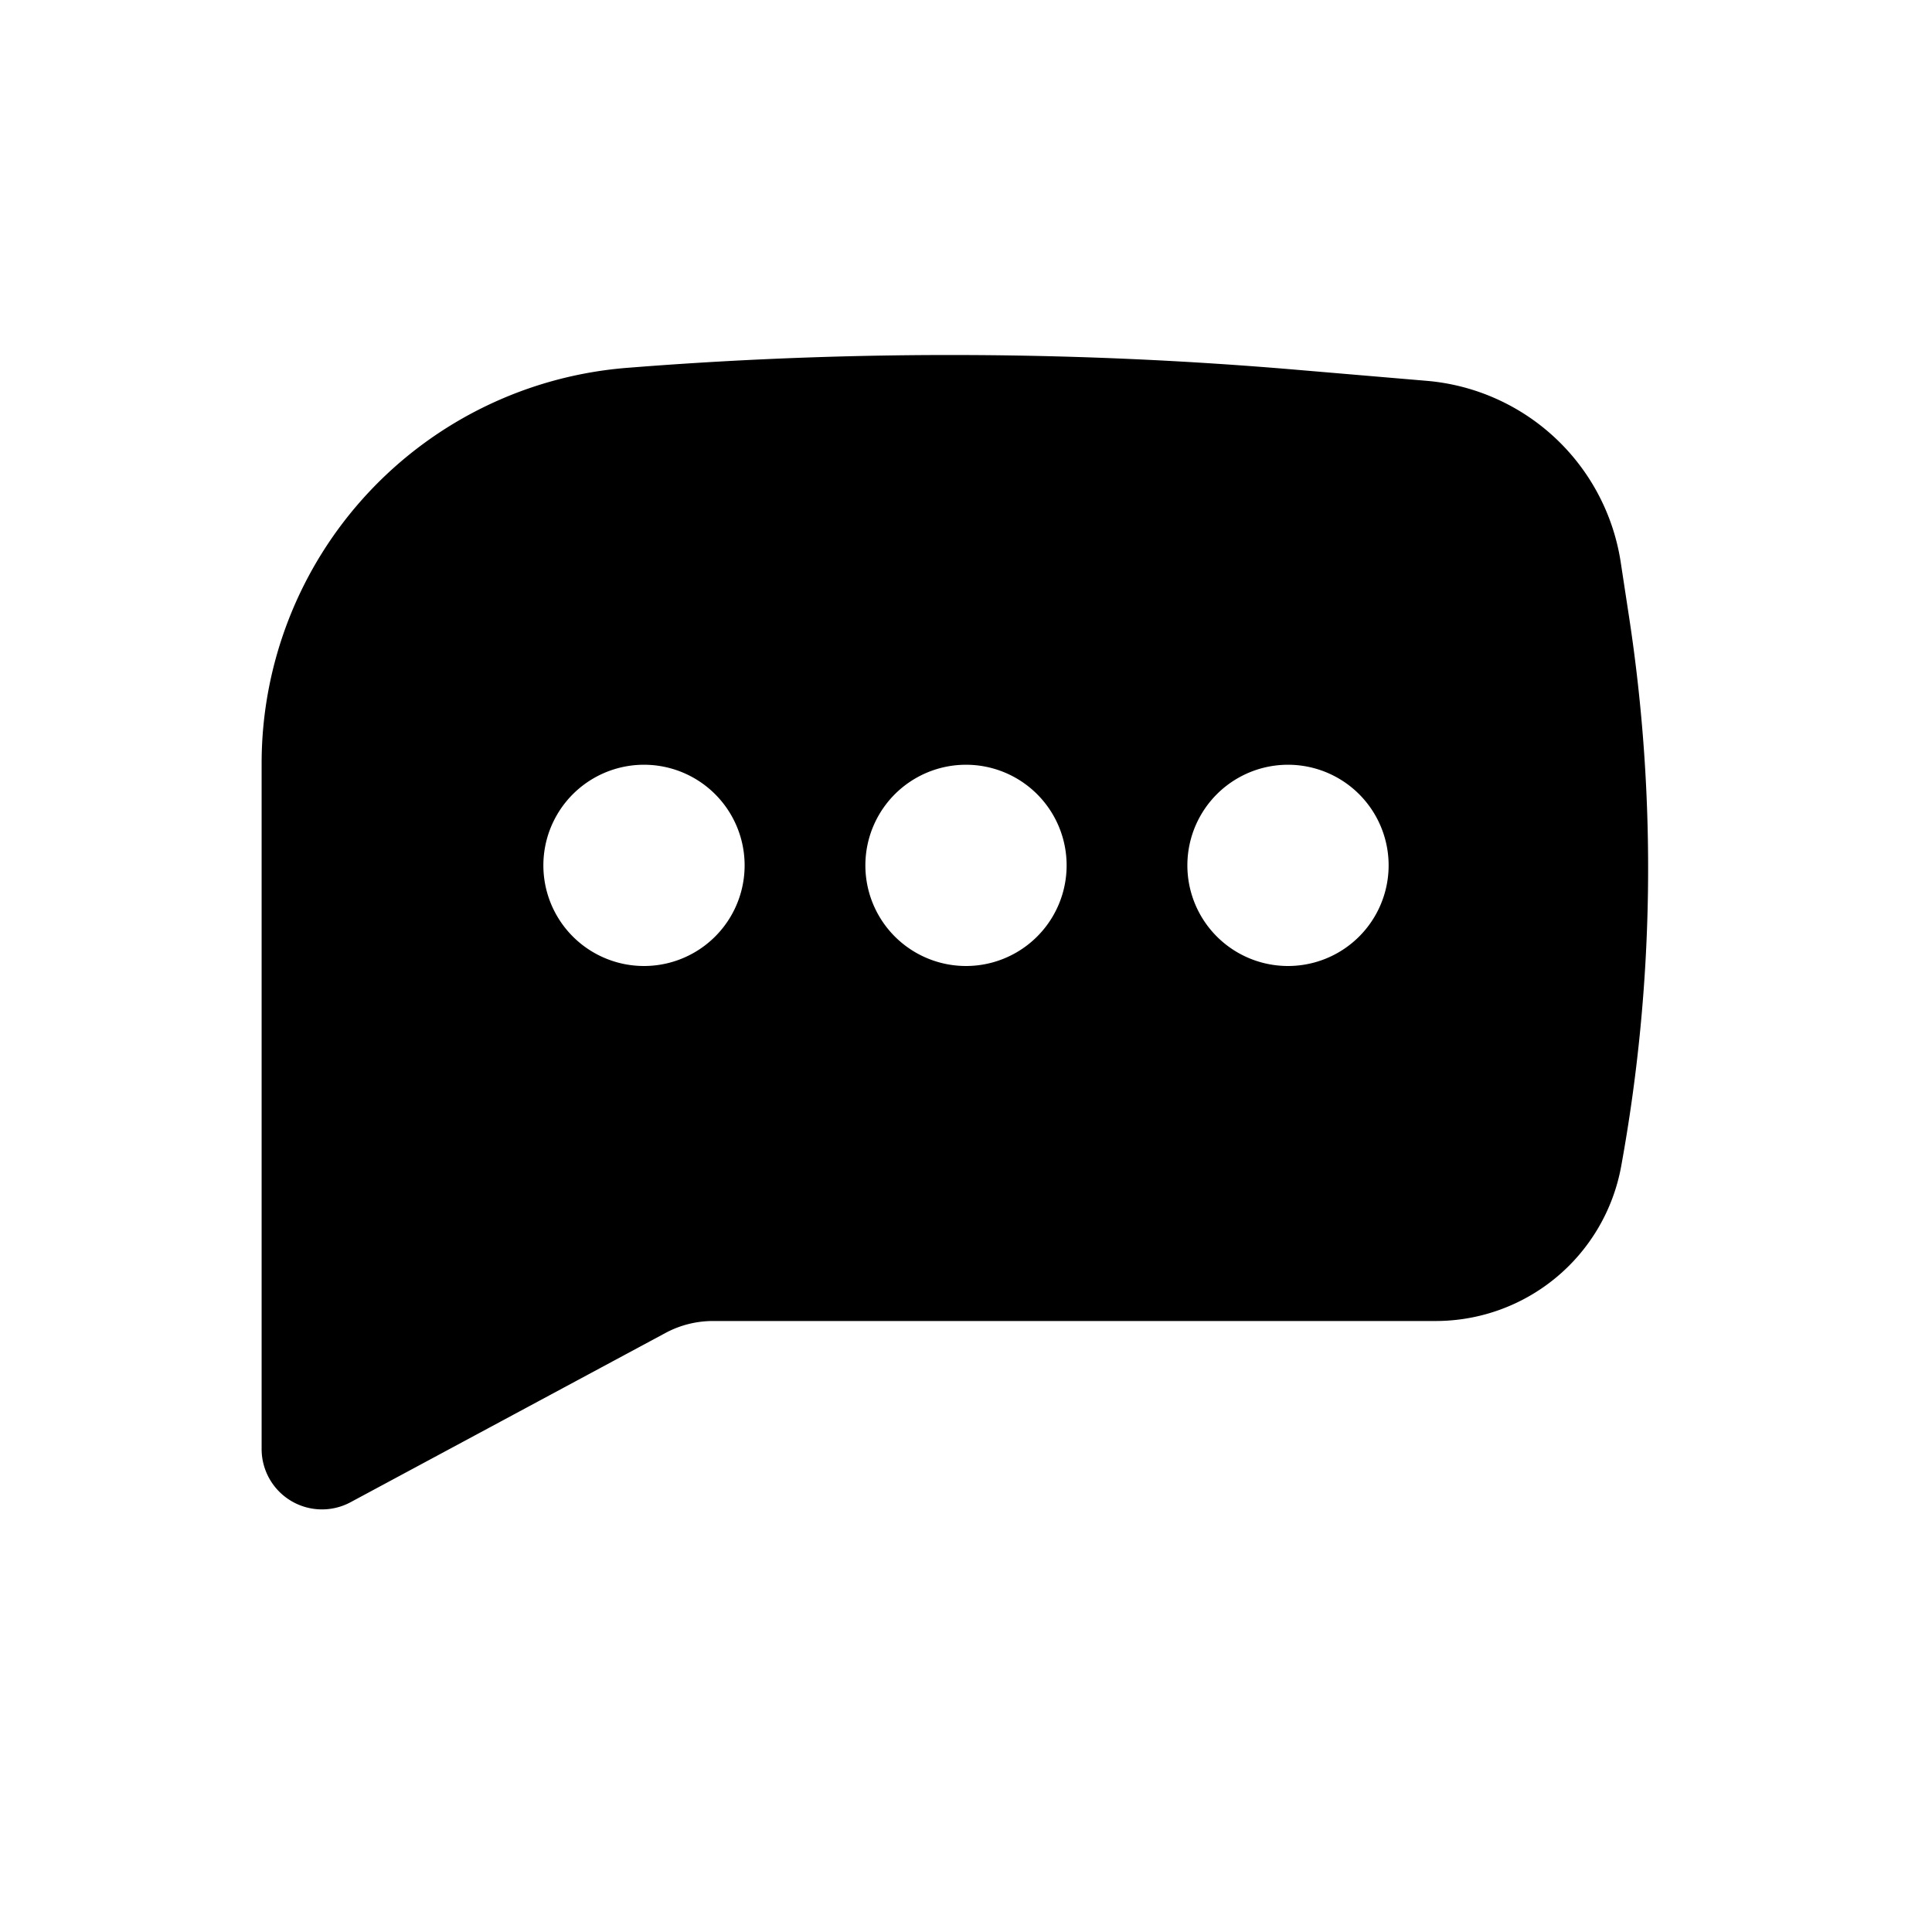 <?xml version="1.0" encoding="utf-8"?>
<!-- Generator: www.svgicons.com -->
<svg xmlns="http://www.w3.org/2000/svg" width="800" height="800" viewBox="0 0 24 24">
<path fill="currentColor" fill-rule="evenodd" d="M8.002 4.553a50.577 50.577 0 0 1 8.099.04l1.624.138a2.666 2.666 0 0 1 2.408 2.252l.102.669a20.665 20.665 0 0 1-.096 6.835a2.343 2.343 0 0 1-2.305 1.923H8.858c-.207 0-.41.051-.592.149l-3.911 2.102A.75.75 0 0 1 3.25 18V9.483a4.93 4.93 0 0 1 4.559-4.915zM8 9.5A1.25 1.25 0 1 0 8 12a1.25 1.25 0 0 0 0-2.5m4 0a1.25 1.25 0 1 0 0 2.5a1.25 1.25 0 0 0 0-2.5m2.75 1.25a1.25 1.25 0 1 1 2.5 0a1.25 1.25 0 0 1-2.5 0" clip-rule="evenodd"/>
</svg>